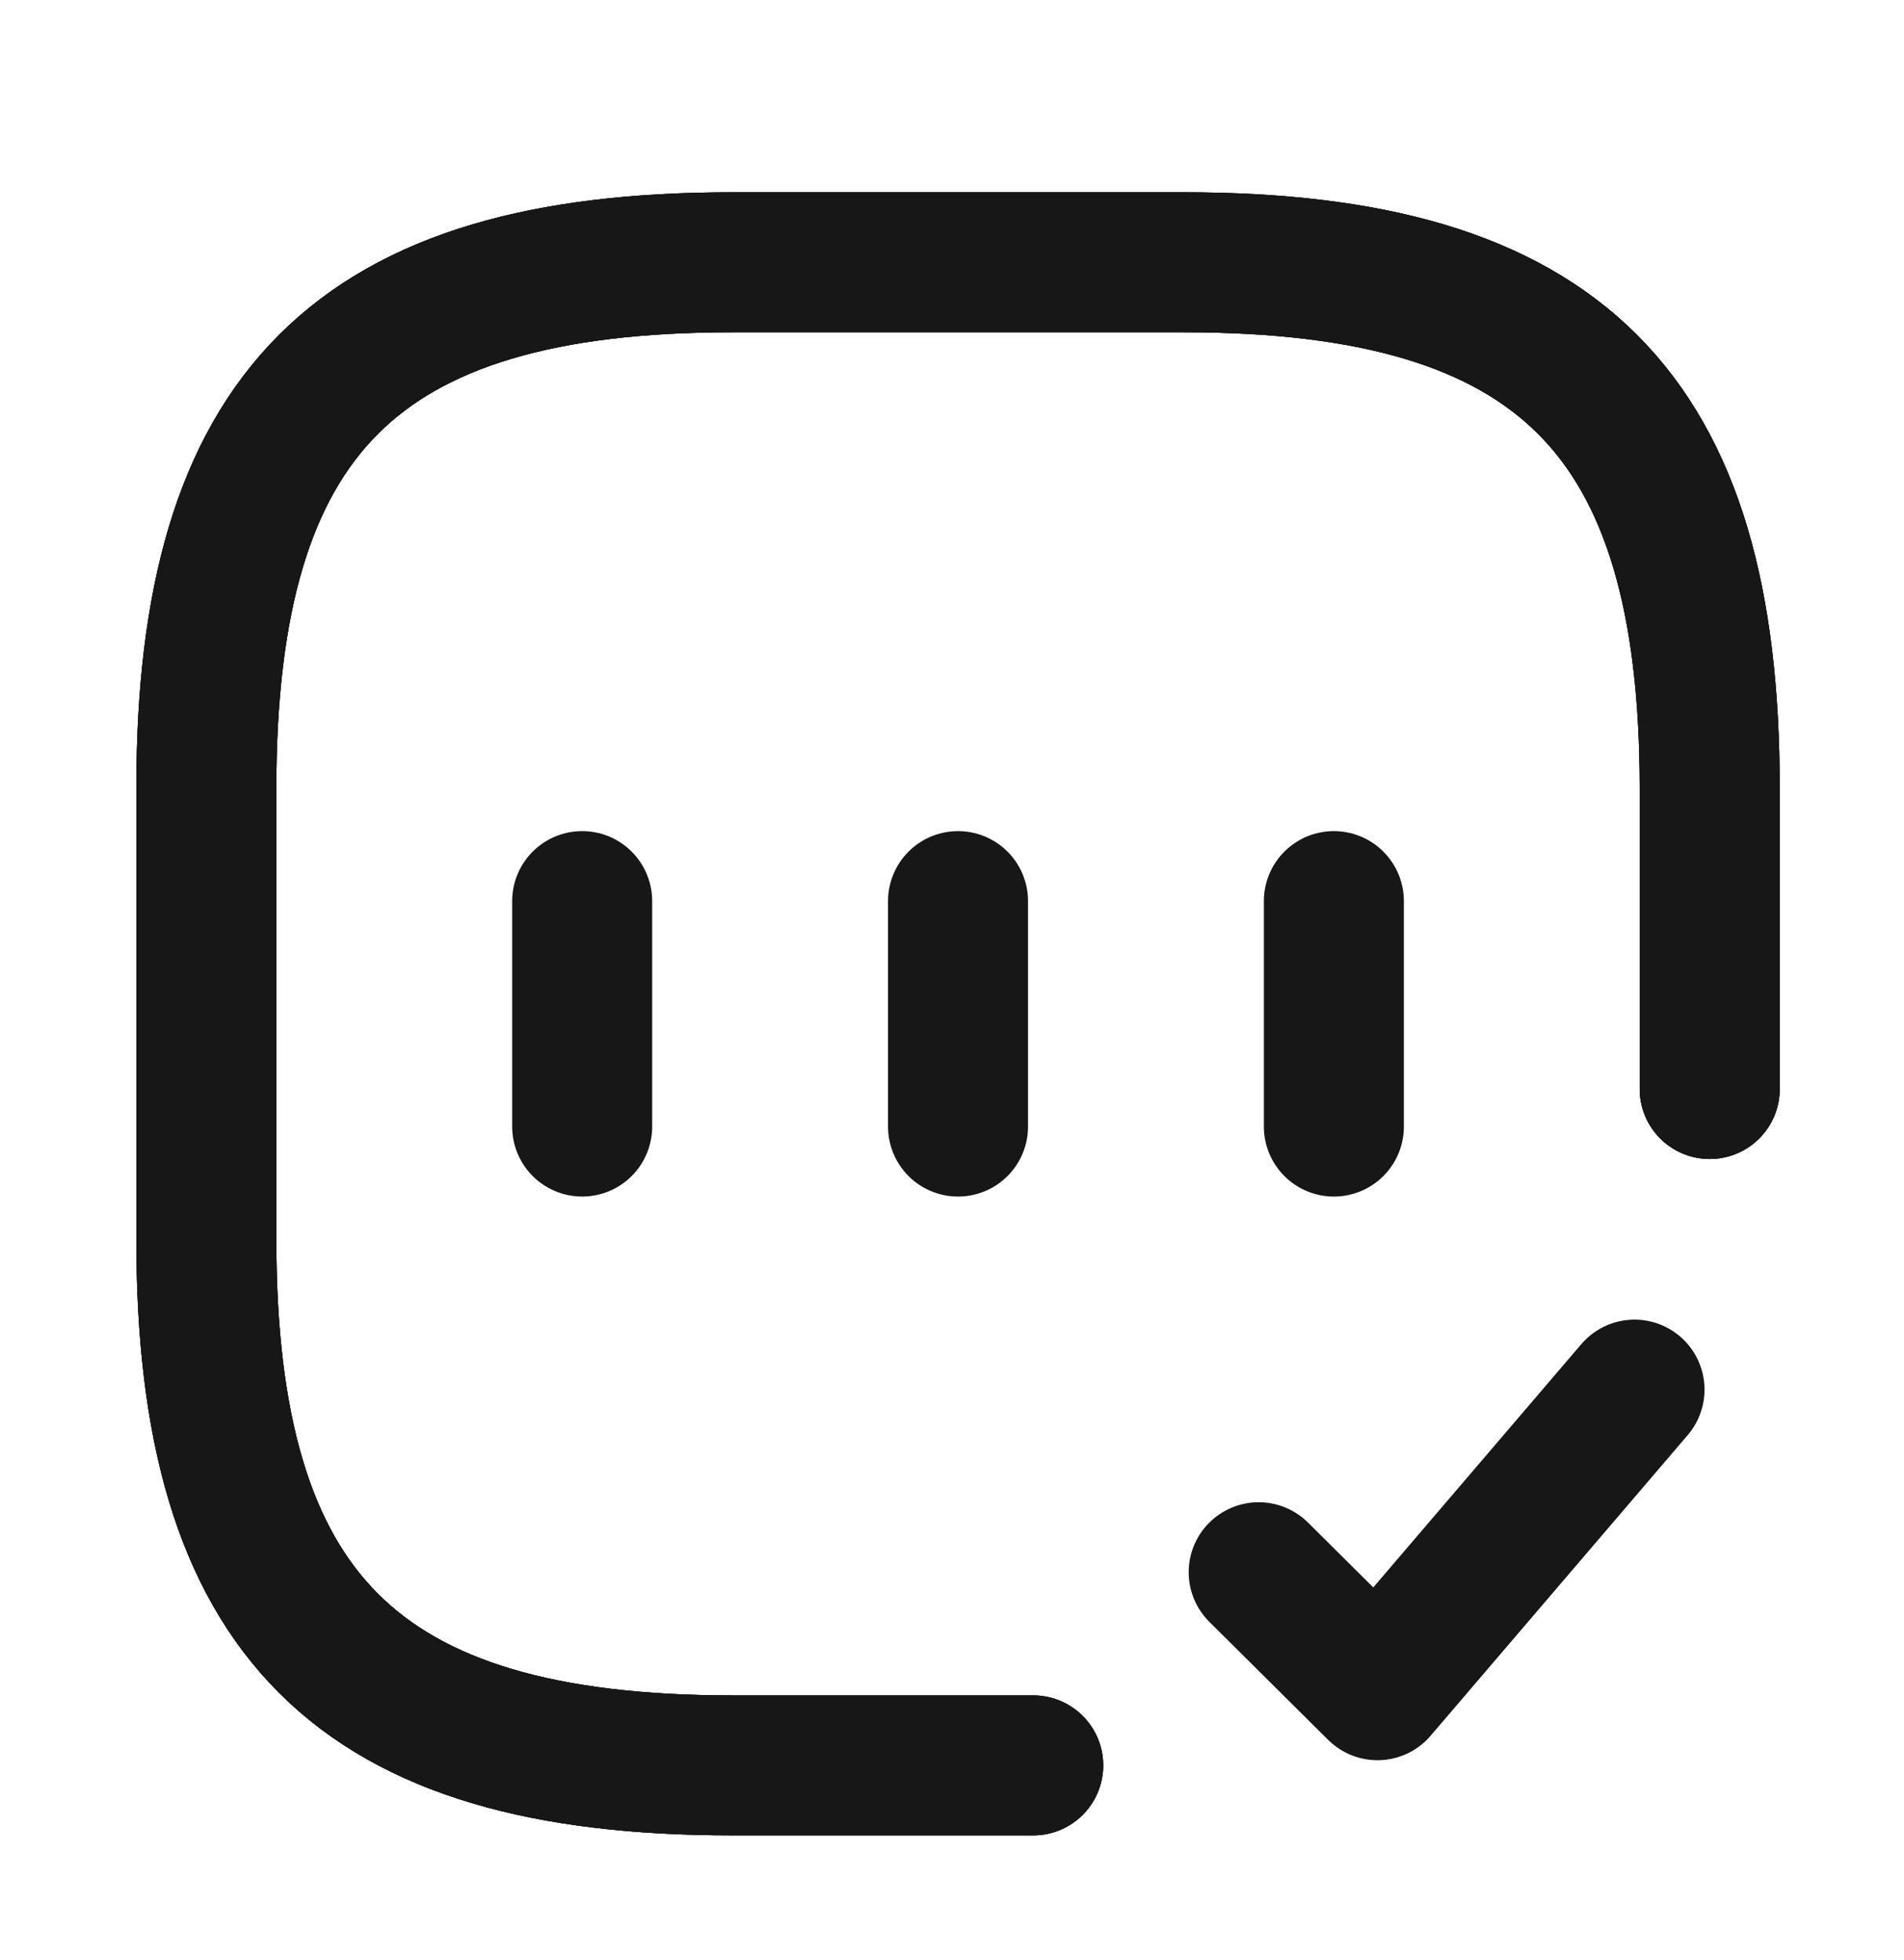 <svg width="68" height="70" viewBox="0 0 68 70" fill="none" xmlns="http://www.w3.org/2000/svg">
  <g filter="url(#filter0_d_59_1381)">
    <path d="M61.061 34.9V24.161C61.061 10.738 55.692 5.369 42.269 5.369H26.161C12.738 5.369 7.369 10.738 7.369 24.161V40.269C7.369 53.692 12.738 59.061 26.161 59.061H36.9" stroke="#171717" stroke-width="5" stroke-linecap="round" stroke-linejoin="round"/>
    <path d="M61.061 34.9V24.161C61.061 10.738 55.692 5.369 42.269 5.369H26.161C12.738 5.369 7.369 10.738 7.369 24.161V40.269C7.369 53.692 12.738 59.061 26.161 59.061H36.9" stroke="#171717" stroke-width="5" stroke-linecap="round" stroke-linejoin="round"/>
    <path d="M61.061 34.9V24.161C61.061 10.738 55.692 5.369 42.269 5.369H26.161C12.738 5.369 7.369 10.738 7.369 24.161V40.269C7.369 53.692 12.738 59.061 26.161 59.061H36.9" stroke="#171717" stroke-width="5" stroke-linecap="round" stroke-linejoin="round"/>
    <path d="M44.953 52.161L49.195 56.376L58.376 45.638" stroke="#171717" stroke-width="5" stroke-linecap="round" stroke-linejoin="round"/>
    <path d="M20.792 28.188V36.242" stroke="#171717" stroke-width="5" stroke-linecap="round" stroke-linejoin="round"/>
    <path d="M34.215 28.188V36.242" stroke="#171717" stroke-width="5" stroke-linecap="round" stroke-linejoin="round"/>
    <path d="M47.638 28.188V36.242" stroke="#171717" stroke-width="5" stroke-linecap="round" stroke-linejoin="round"/>
  </g>
  <defs>
    <filter id="filter0_d_59_1381" x="0.869" y="2.869" width="66.692" height="66.692" filterUnits="userSpaceOnUse" color-interpolation-filters="sRGB">
      <feFlood flood-opacity="0" result="BackgroundImageFix"/>
      <feColorMatrix in="SourceAlpha" type="matrix" values="0 0 0 0 0 0 0 0 0 0 0 0 0 0 0 0 0 0 127 0" result="hardAlpha"/>
      <feOffset dy="4"/>
      <feGaussianBlur stdDeviation="2"/>
      <feComposite in2="hardAlpha" operator="out"/>
      <feColorMatrix type="matrix" values="0 0 0 0 0 0 0 0 0 0 0 0 0 0 0 0 0 0 0.25 0"/>
      <feBlend mode="normal" in2="BackgroundImageFix" result="effect1_dropShadow_59_1381"/>
      <feBlend mode="normal" in="SourceGraphic" in2="effect1_dropShadow_59_1381" result="shape"/>
    </filter>
  </defs>
</svg>